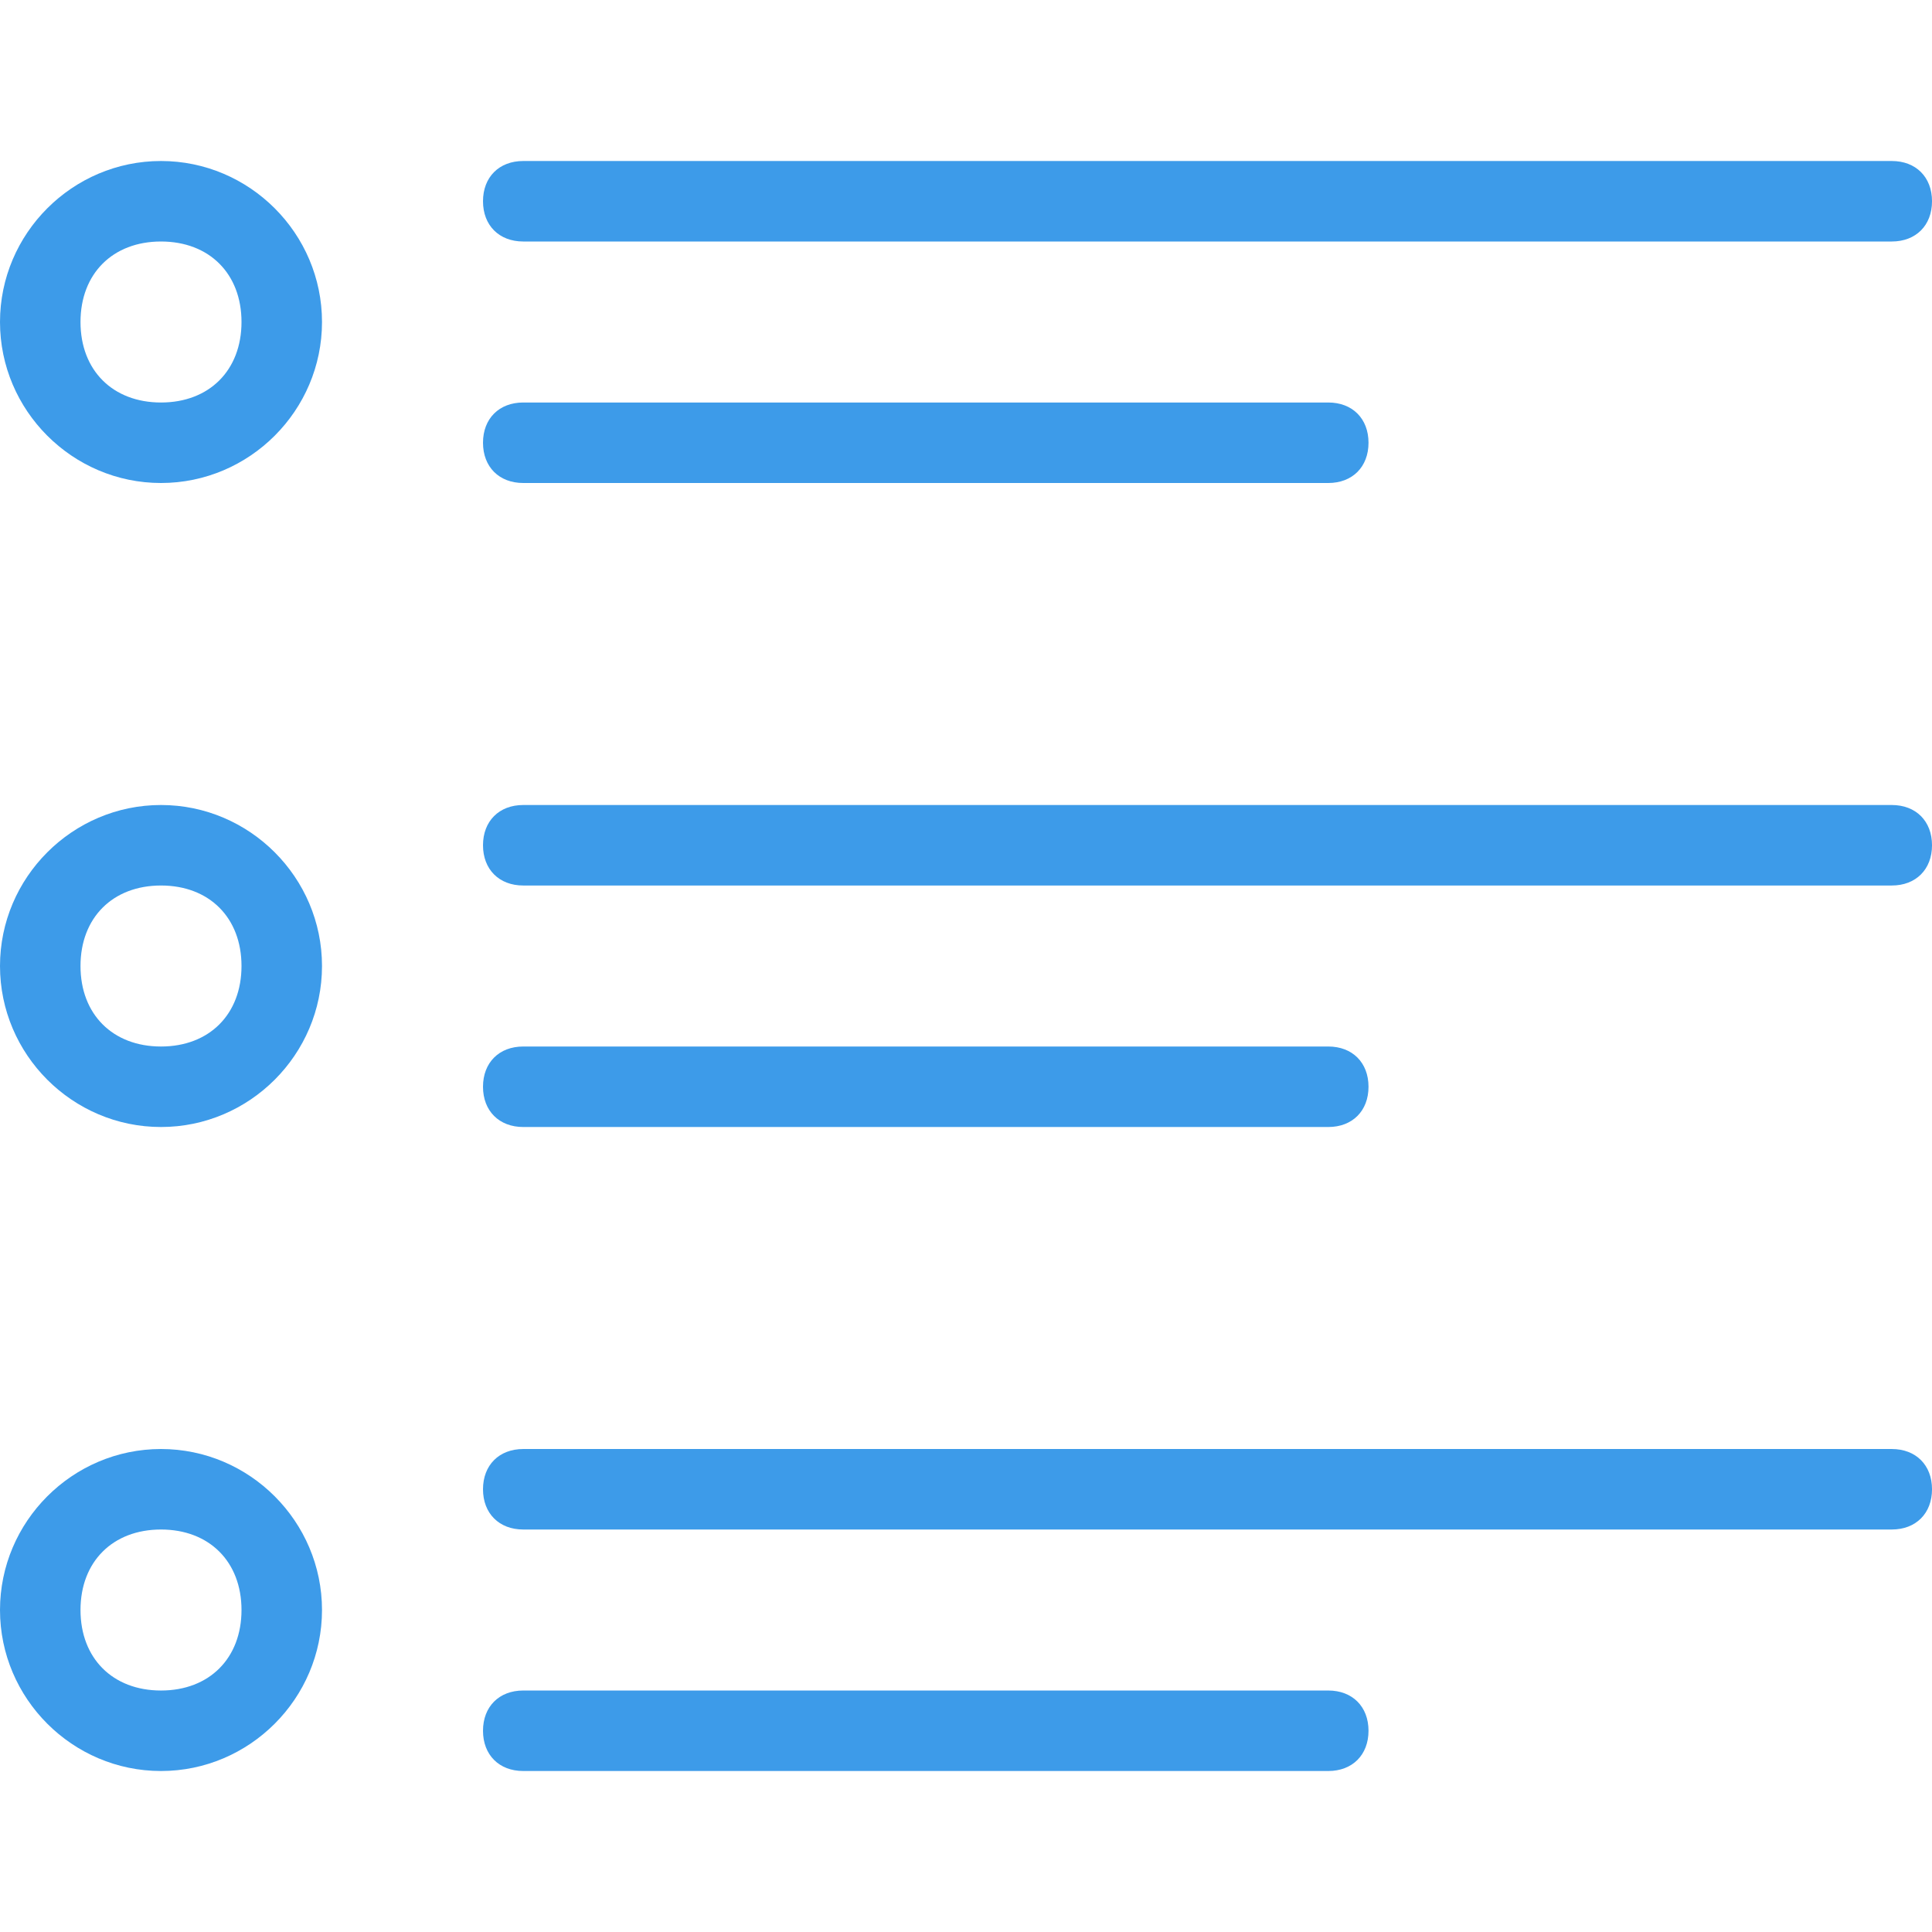 <?xml version="1.0" encoding="utf-8"?>
<!-- Generator: Adobe Illustrator 23.0.0, SVG Export Plug-In . SVG Version: 6.00 Build 0)  -->
<svg version="1.1" id="Layer_1" xmlns="http://www.w3.org/2000/svg" xmlns:xlink="http://www.w3.org/1999/xlink" x="0px" y="0px"
	 viewBox="0 0 1000 1000" style="enable-background:new 0 0 1000 1000;" xml:space="preserve">
<style type="text/css">
	.st0{fill:#3D9BE9;}
</style>
<g transform="scale(41.667)">
	<path class="st0" d="M23.5,3h-17C6.2,3,6,2.8,6,2.5S6.2,2,6.5,2h17C23.8,2,24,2.2,24,2.5S23.8,3,23.5,3z"/>
	<path class="st0" d="M16.5,6h-10C6.2,6,6,5.8,6,5.5S6.2,5,6.5,5h10C16.8,5,17,5.2,17,5.5S16.8,6,16.5,6z"/>
	<path class="st0" d="M23.5,11h-17C6.2,11,6,10.8,6,10.5S6.2,10,6.5,10h17c0.3,0,0.5,0.2,0.5,0.5S23.8,11,23.5,11z"/>
	<path class="st0" d="M16.5,14h-10C6.2,14,6,13.8,6,13.5S6.2,13,6.5,13h10c0.3,0,0.5,0.2,0.5,0.5S16.8,14,16.5,14z"/>
	<path class="st0" d="M23.5,19h-17C6.2,19,6,18.8,6,18.5S6.2,18,6.5,18h17c0.3,0,0.5,0.2,0.5,0.5S23.8,19,23.5,19z"/>
	<path class="st0" d="M16.5,22h-10C6.2,22,6,21.8,6,21.5S6.2,21,6.5,21h10c0.3,0,0.5,0.2,0.5,0.5S16.8,22,16.5,22z"/>
	<path class="st0" d="M2,6C0.9,6,0,5.1,0,4s0.9-2,2-2s2,0.9,2,2S3.1,6,2,6z M2,3C1.4,3,1,3.4,1,4s0.4,1,1,1s1-0.4,1-1S2.6,3,2,3z"/>
	<path class="st0" d="M2,14c-1.1,0-2-0.9-2-2s0.9-2,2-2s2,0.9,2,2S3.1,14,2,14z M2,11c-0.6,0-1,0.4-1,1s0.4,1,1,1s1-0.4,1-1
		S2.6,11,2,11z"/>
	<path class="st0" d="M2,22c-1.1,0-2-0.9-2-2s0.9-2,2-2s2,0.9,2,2S3.1,22,2,22z M2,19c-0.6,0-1,0.4-1,1s0.4,1,1,1s1-0.4,1-1
		S2.6,19,2,19z"/>
</g>
</svg>
